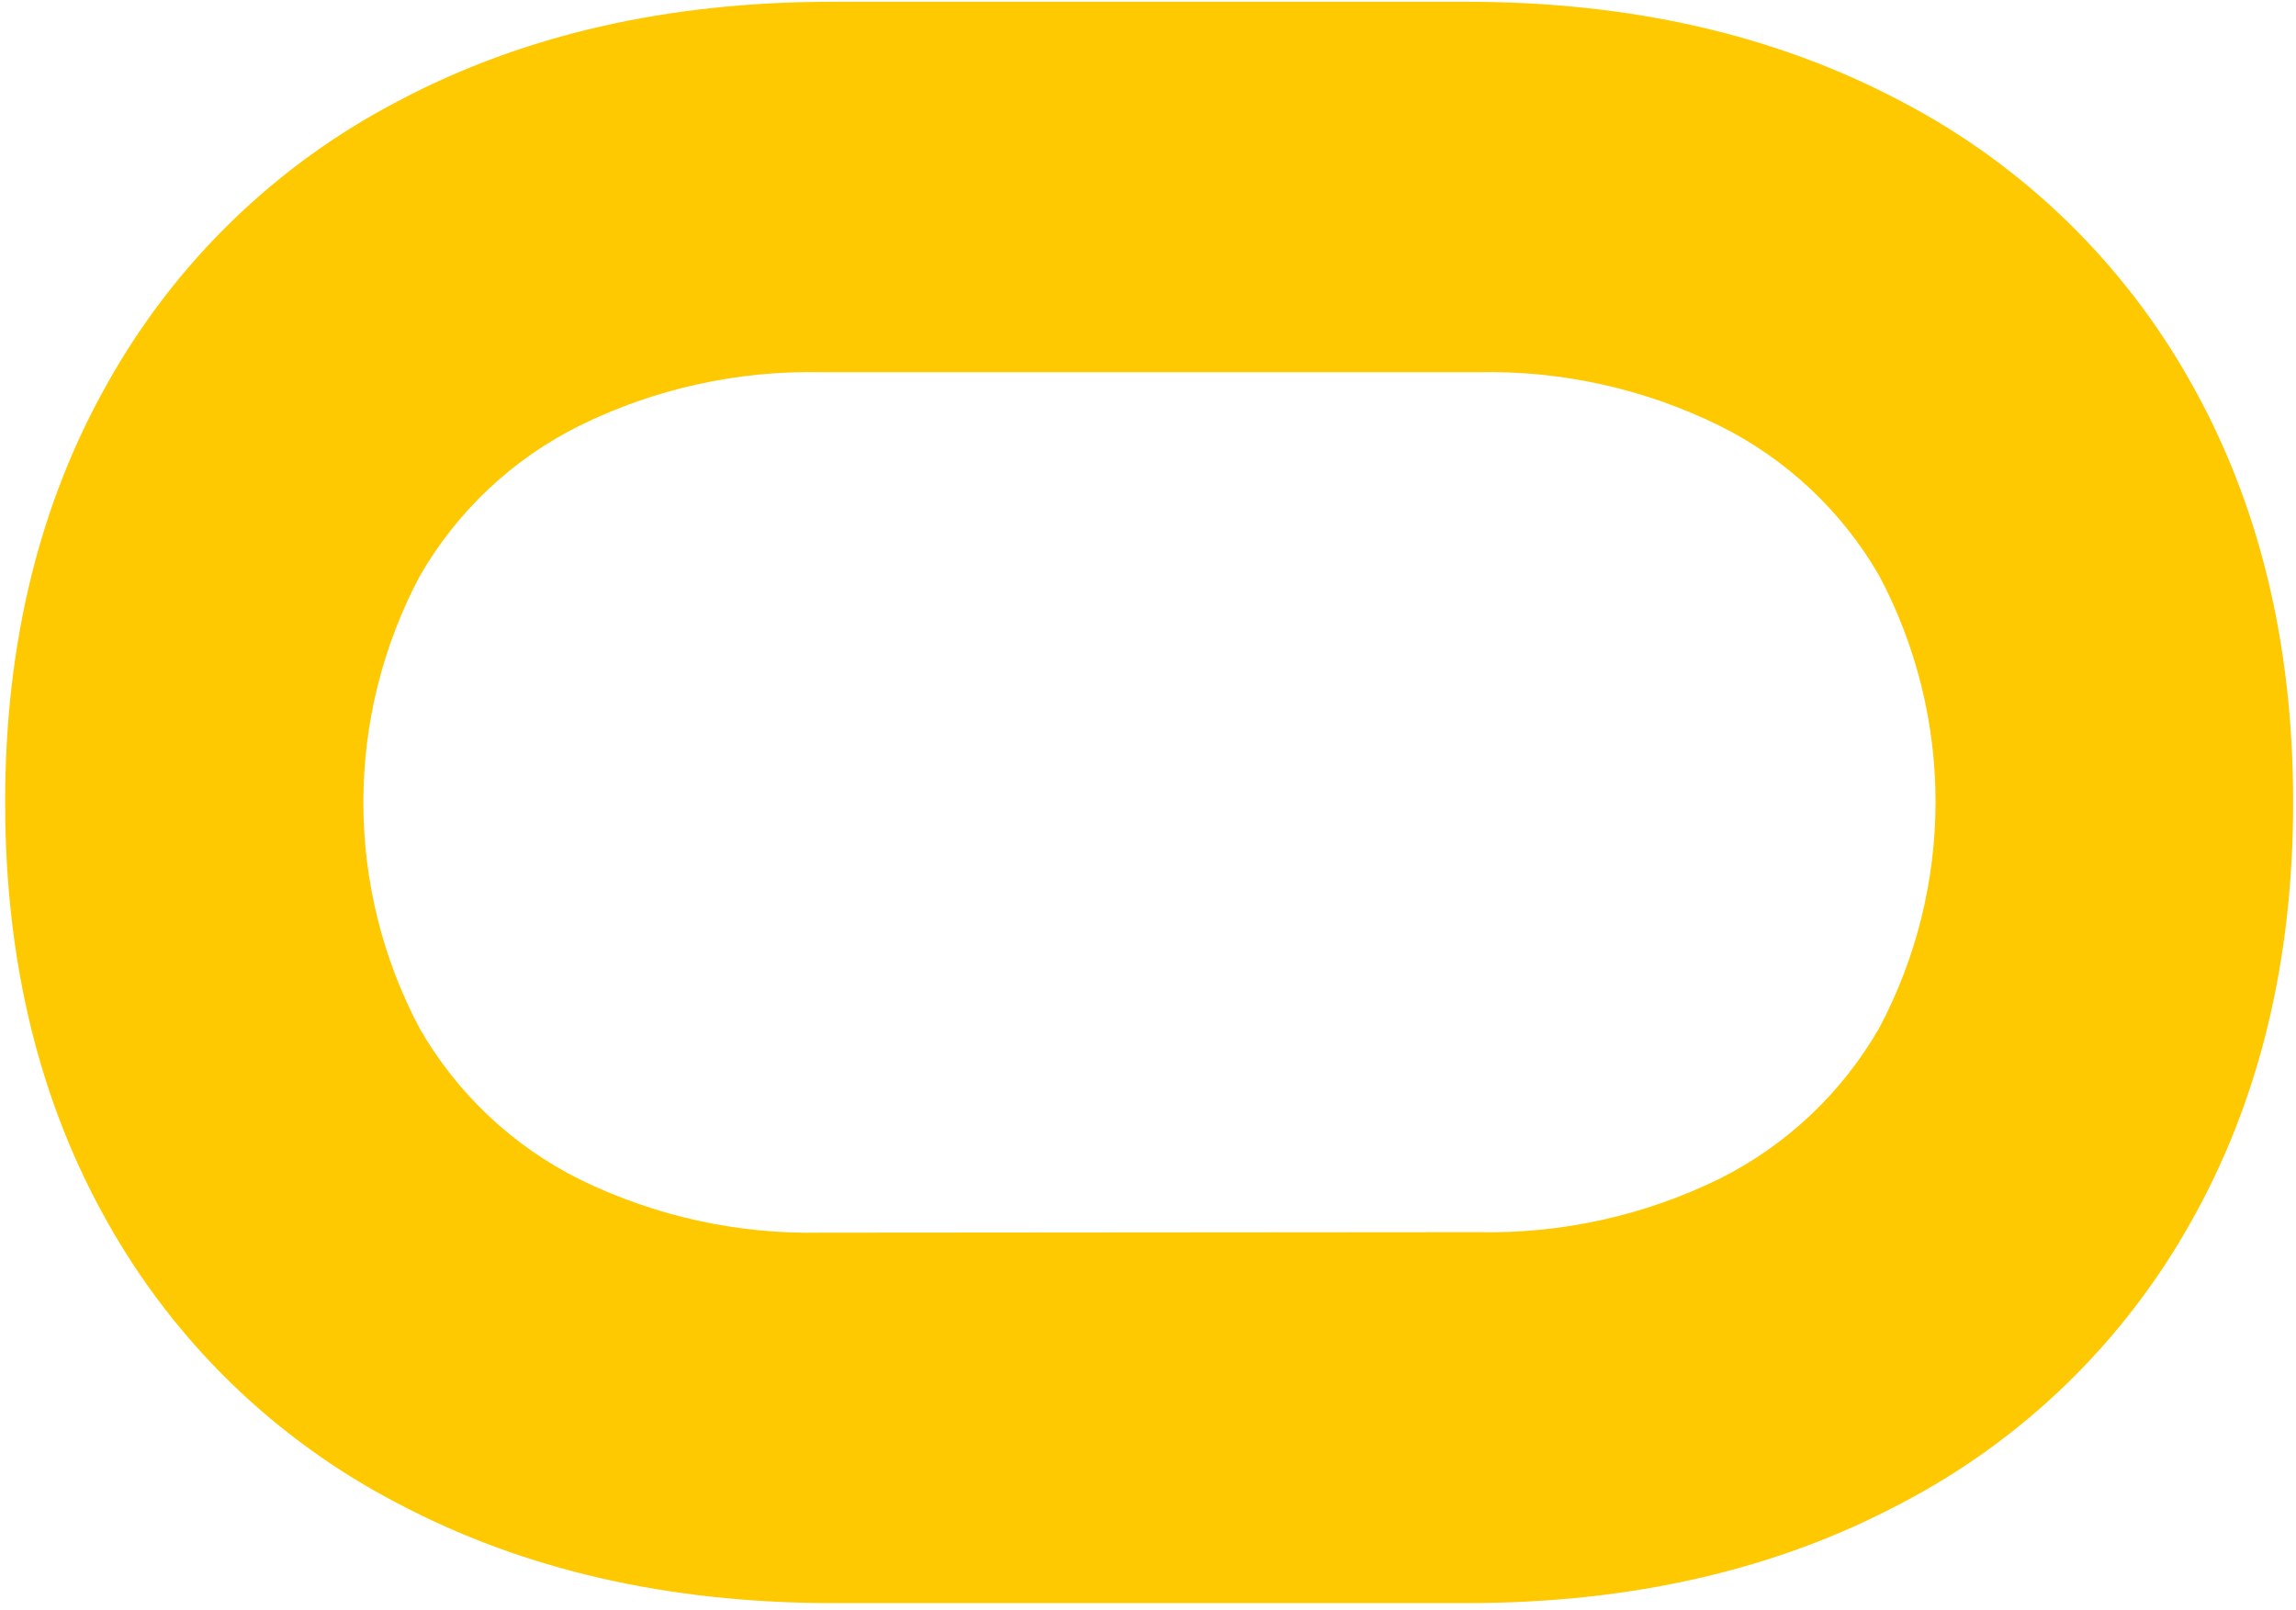 <?xml version="1.0" encoding="UTF-8"?> <svg xmlns="http://www.w3.org/2000/svg" width="184" height="129" viewBox="0 0 184 129" fill="none"> <path d="M175.551 97.978C181.031 88.294 183.772 77.066 183.772 64.295C183.772 51.523 181.031 40.295 175.551 30.611C170.163 21.011 162.094 13.191 152.333 8.109C142.296 2.798 130.705 0.143 117.563 0.143L66.661 0.143C53.485 0.143 41.895 2.798 31.89 8.109C22.129 13.191 14.061 21.011 8.673 30.611C3.165 40.302 0.412 51.53 0.412 64.295C0.412 77.059 3.152 88.287 8.633 97.978C14.03 107.592 22.117 115.417 31.9 120.49C41.938 125.801 53.528 128.46 66.671 128.467L117.563 128.467C130.732 128.467 142.322 125.808 152.333 120.49C162.098 115.409 170.167 107.585 175.551 97.978V97.978ZM65.808 98.782C59.116 98.926 52.487 97.466 46.475 94.522C41.09 91.843 36.62 87.627 33.627 82.407C30.668 76.831 29.12 70.613 29.12 64.3C29.12 57.986 30.668 51.768 33.627 46.192C36.617 40.975 41.089 36.765 46.475 34.097C52.485 31.145 59.115 29.681 65.808 29.828L118.426 29.828C125.119 29.681 131.749 31.145 137.759 34.097C143.139 36.754 147.611 40.95 150.607 46.152C153.566 51.728 155.113 57.946 155.113 64.26C155.113 70.573 153.566 76.791 150.607 82.367C147.614 87.587 143.143 91.803 137.759 94.482C131.746 97.425 125.117 98.886 118.426 98.741L65.808 98.782Z" fill="#FEC901"></path> </svg> 